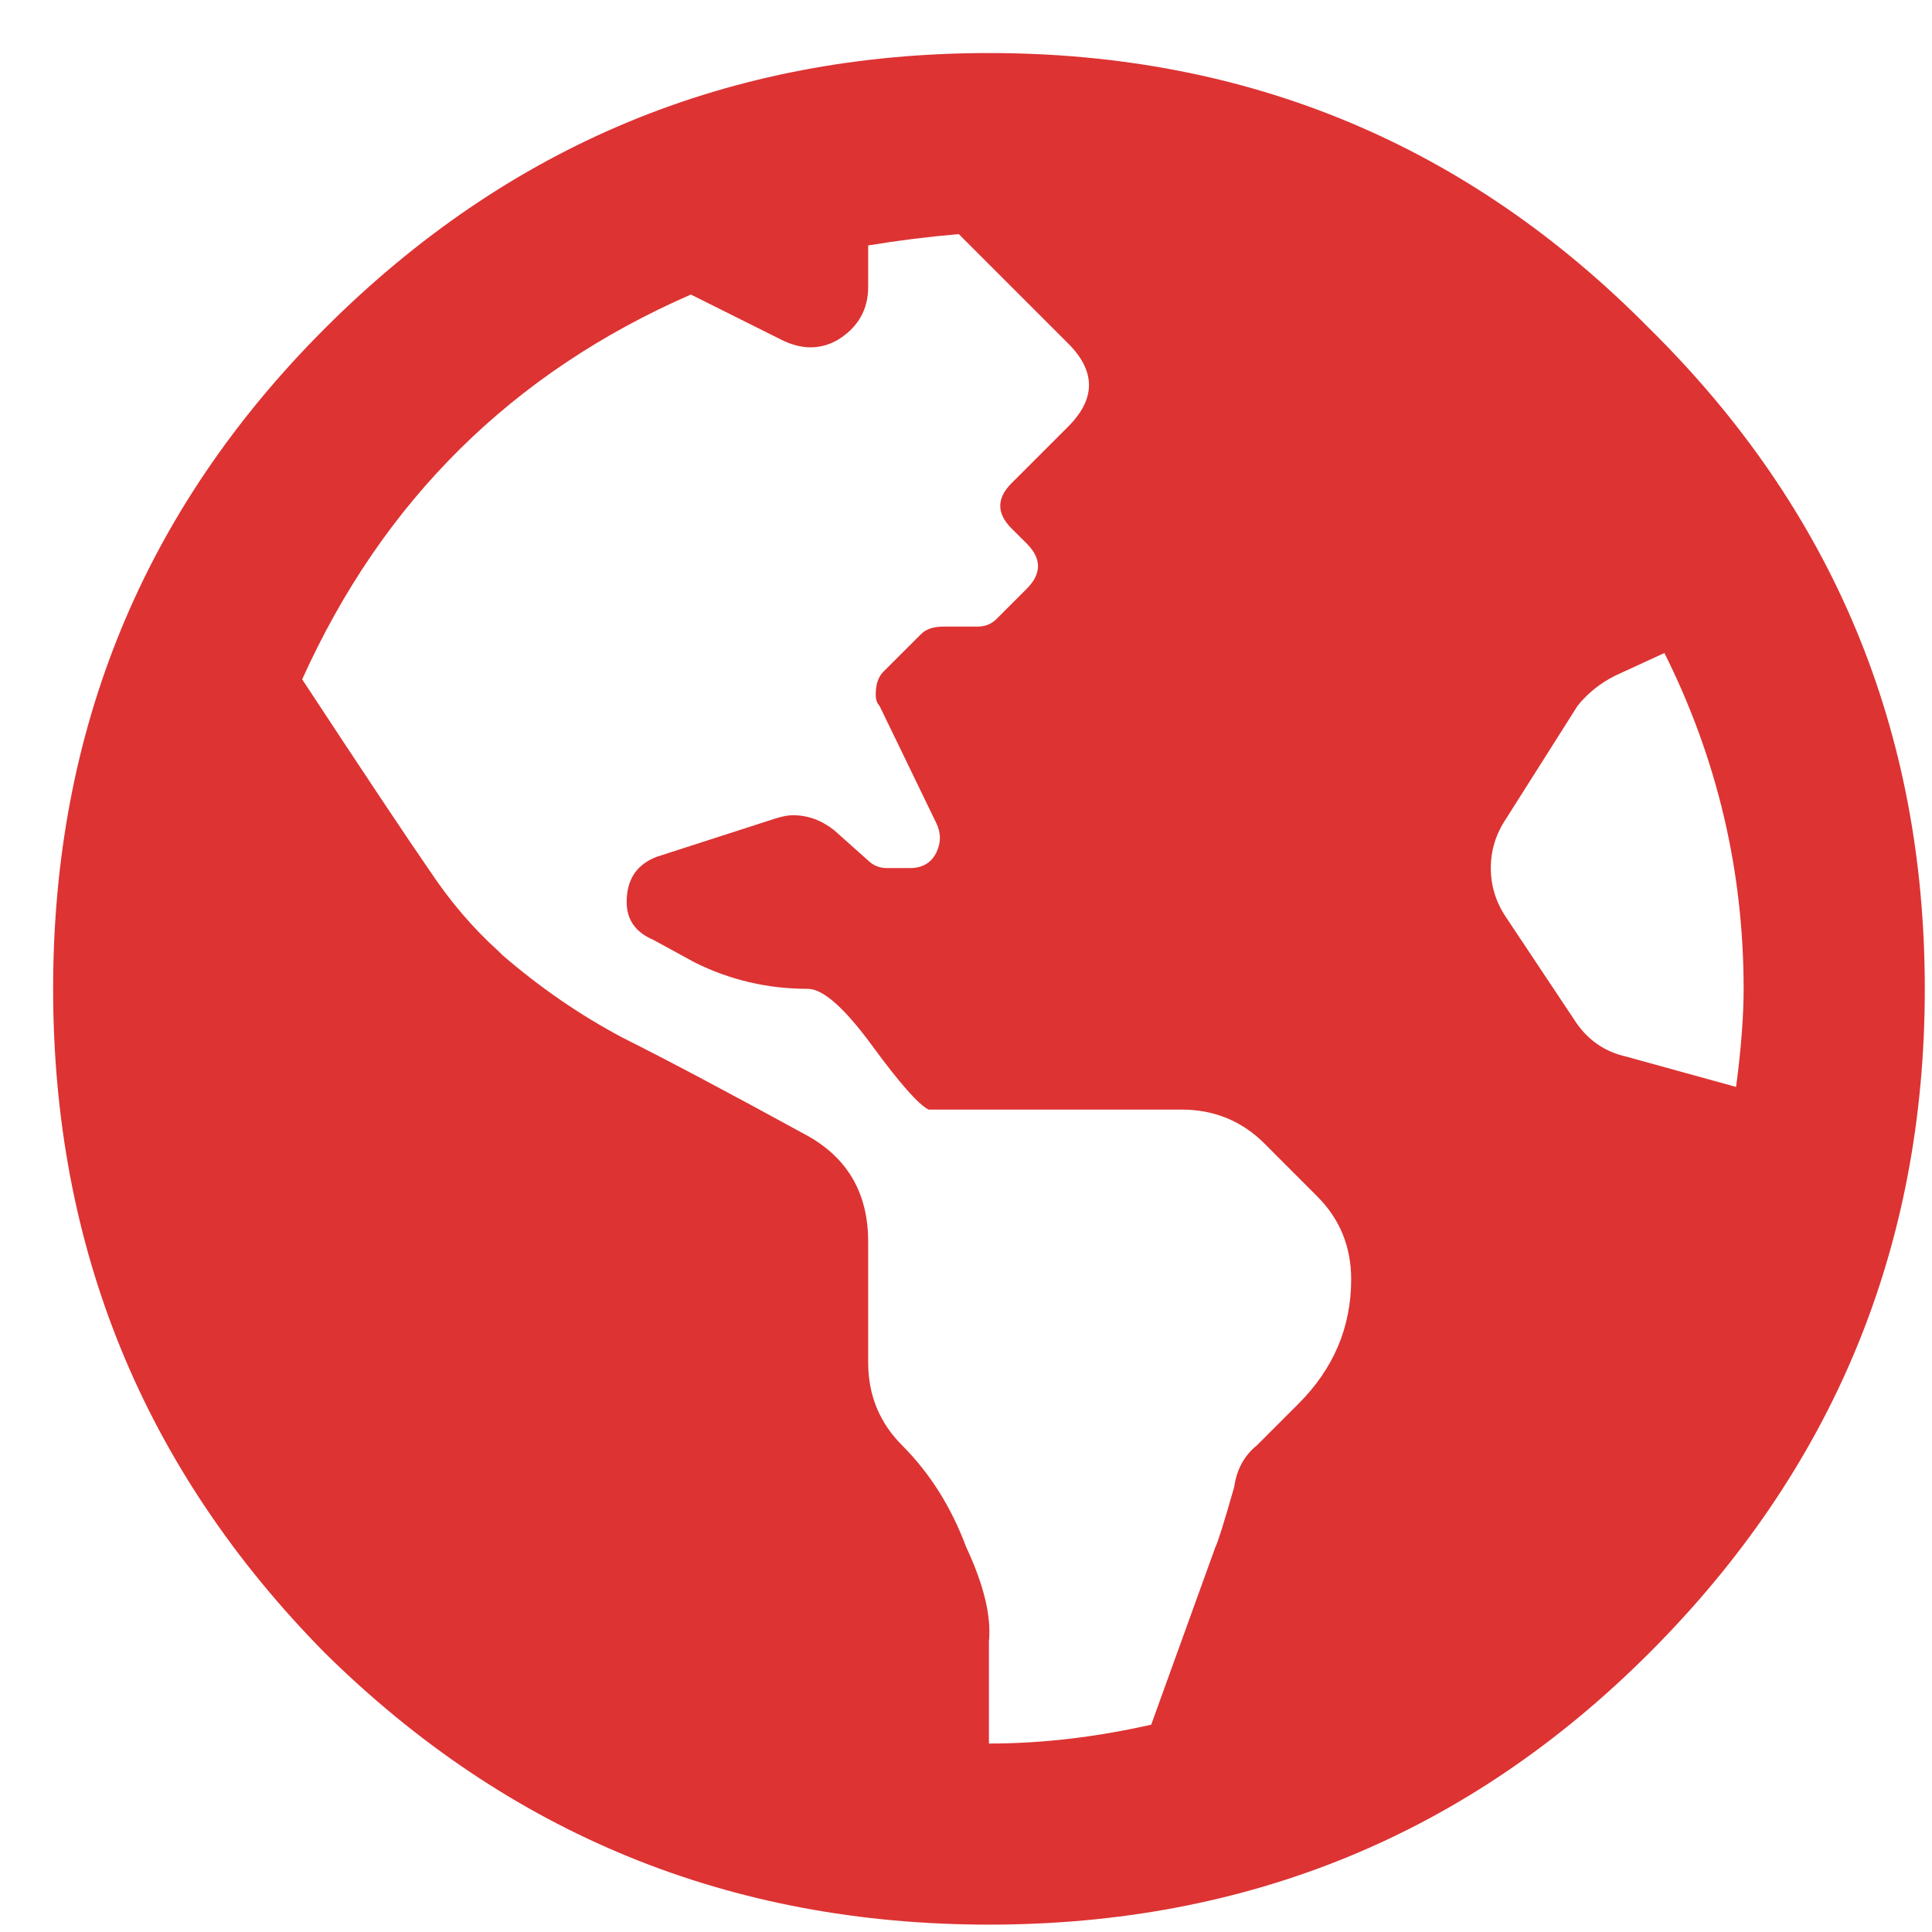 <?xml version="1.0" encoding="UTF-8"?> <svg xmlns="http://www.w3.org/2000/svg" width="22" height="22" viewBox="0 0 22 22" fill="none"><path d="M3.699 3.74C5.79 1.649 8.311 0.604 11.261 0.604C14.212 0.604 16.718 1.649 18.781 3.74C20.872 5.803 21.918 8.309 21.918 11.26C21.918 14.21 20.872 16.731 18.781 18.822C16.718 20.885 14.212 21.916 11.261 21.916C8.311 21.916 5.79 20.885 3.699 18.822C1.636 16.731 0.605 14.21 0.605 11.26C0.605 8.309 1.636 5.803 3.699 3.74ZM14.785 15.986C15.186 15.585 15.386 15.113 15.386 14.568C15.386 14.196 15.257 13.881 14.999 13.623L14.398 13.021C14.14 12.764 13.825 12.635 13.453 12.635H10.574C10.459 12.578 10.244 12.334 9.929 11.904C9.614 11.475 9.371 11.26 9.199 11.26C8.74 11.26 8.311 11.159 7.91 10.959L7.437 10.701C7.236 10.615 7.136 10.472 7.136 10.271C7.136 10.014 7.251 9.842 7.48 9.756L8.812 9.326C8.898 9.298 8.97 9.283 9.027 9.283C9.199 9.283 9.356 9.34 9.5 9.455L9.886 9.799C9.944 9.856 10.015 9.885 10.101 9.885H10.359C10.502 9.885 10.602 9.827 10.66 9.713C10.717 9.598 10.717 9.484 10.66 9.369L10.015 8.037C9.986 8.008 9.972 7.965 9.972 7.908C9.972 7.794 10.001 7.708 10.058 7.65L10.488 7.221C10.545 7.163 10.631 7.135 10.746 7.135H11.132C11.218 7.135 11.29 7.106 11.347 7.049L11.691 6.705C11.863 6.533 11.863 6.361 11.691 6.189L11.519 6.018C11.347 5.846 11.347 5.674 11.519 5.502L11.949 5.072L12.164 4.857C12.479 4.542 12.479 4.227 12.164 3.912L10.918 2.666C10.574 2.695 10.23 2.738 9.886 2.795V3.268C9.886 3.525 9.772 3.726 9.542 3.869C9.342 3.984 9.127 3.984 8.898 3.869L7.867 3.354C5.833 4.242 4.358 5.702 3.441 7.736C4.157 8.825 4.644 9.555 4.902 9.928C5.131 10.271 5.389 10.572 5.675 10.83L5.718 10.873C6.148 11.245 6.606 11.56 7.093 11.818C7.609 12.076 8.311 12.449 9.199 12.935C9.657 13.193 9.886 13.594 9.886 14.139V15.514C9.886 15.886 10.015 16.201 10.273 16.459C10.588 16.774 10.832 17.161 11.003 17.619C11.204 18.049 11.29 18.407 11.261 18.693V19.854C11.863 19.854 12.479 19.782 13.109 19.639L13.839 17.619C13.868 17.562 13.94 17.333 14.054 16.932C14.083 16.731 14.169 16.574 14.312 16.459C14.398 16.373 14.556 16.215 14.785 15.986ZM18.523 12.033L19.769 12.377C19.826 11.947 19.855 11.575 19.855 11.26C19.855 9.913 19.554 8.639 18.953 7.436L18.394 7.693C18.222 7.779 18.079 7.894 17.964 8.037L17.148 9.326C17.033 9.498 16.976 9.684 16.976 9.885C16.976 10.085 17.033 10.271 17.148 10.443L17.921 11.604C18.065 11.833 18.265 11.976 18.523 12.033Z" fill="#DD3333"></path></svg> 